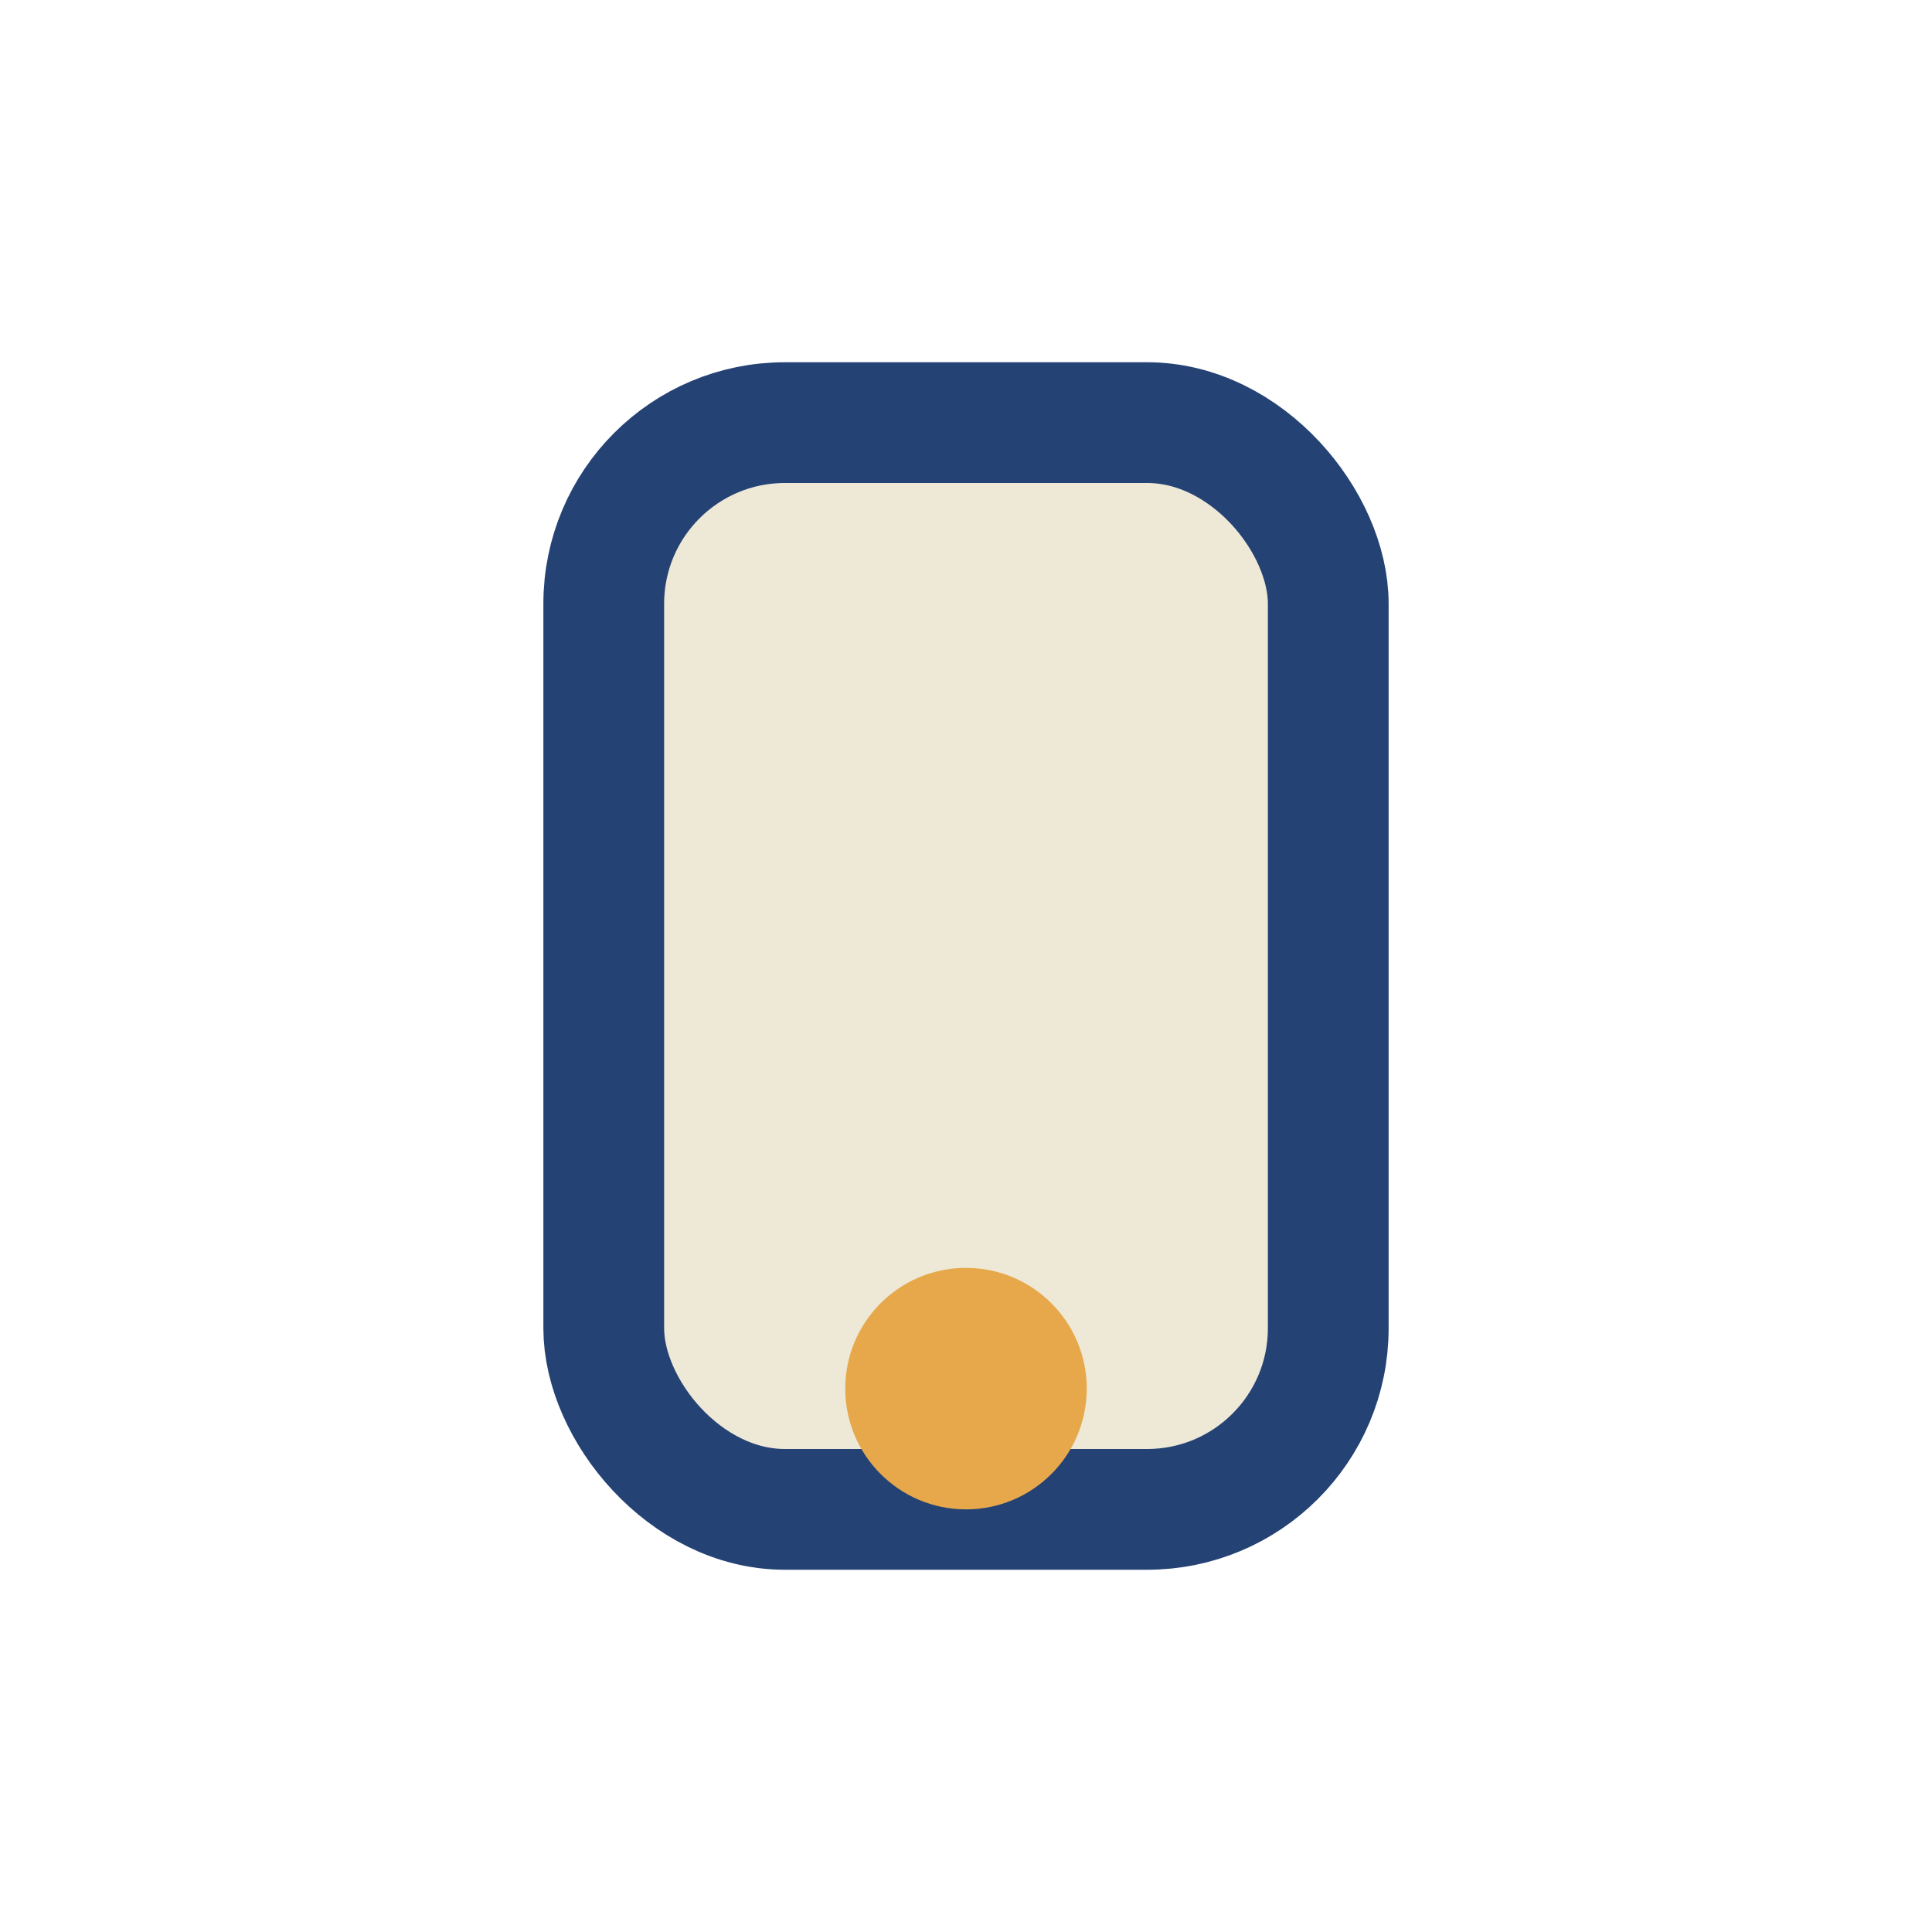 <?xml version="1.0" encoding="UTF-8"?>
<svg xmlns="http://www.w3.org/2000/svg" width="32" height="32" viewBox="0 0 32 32"><rect x="10" y="7" width="12" height="18" rx="3" fill="#EEE8D7" stroke="#244274" stroke-width="2"/><circle cx="16" cy="23" r="2" fill="#E6A84A"/></svg>
